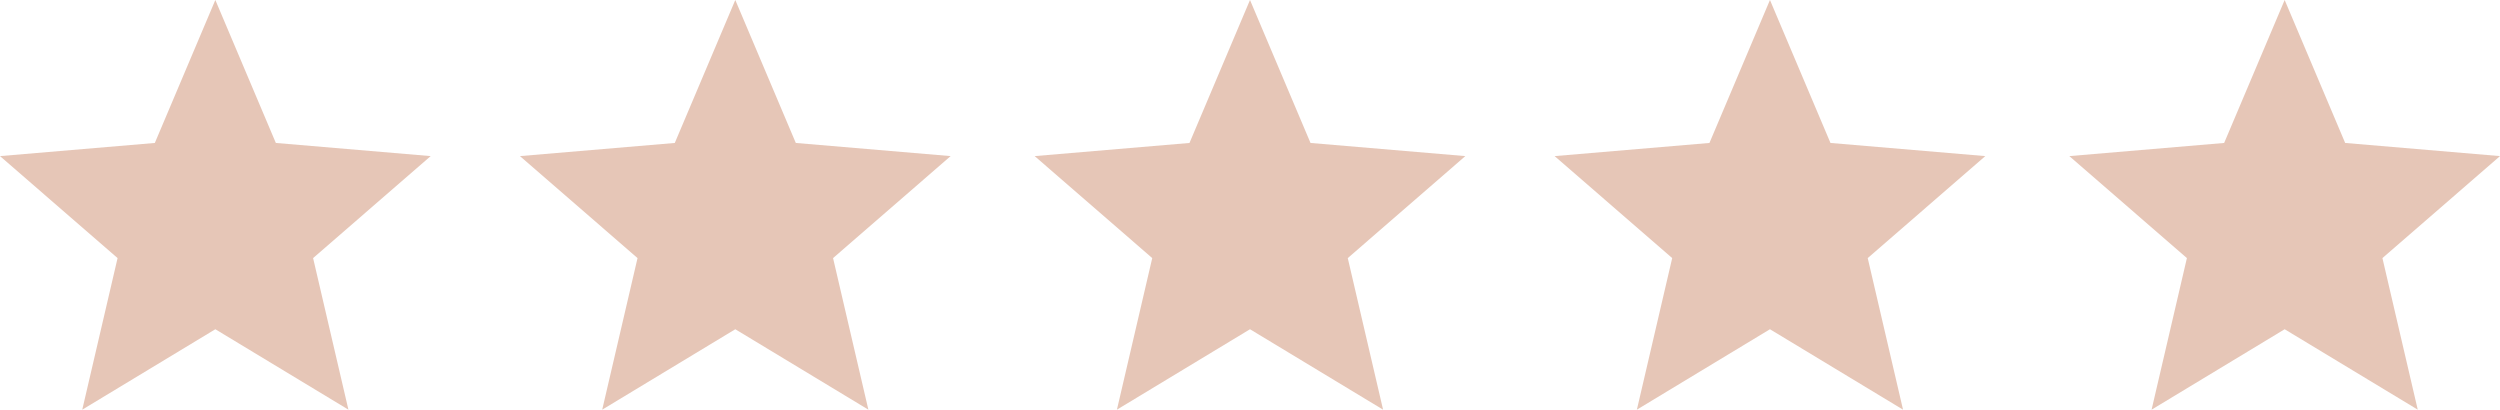 <svg xmlns="http://www.w3.org/2000/svg" width="476" height="78" viewBox="0 0 476 78" fill="none"><path d="M41 62.687L66.338 78L59.614 49.14L82 29.722L52.521 27.218L41 0L29.479 27.218L0 29.722L22.386 49.14L15.662 78L41 62.687Z" fill="#E6C6B7"></path><path d="M140 62.687L165.338 78L158.614 49.14L181 29.722L151.521 27.218L140 0L128.479 27.218L99 29.722L121.386 49.14L114.662 78L140 62.687Z" fill="#E6C6B7"></path><path d="M238 62.687L263.338 78L256.614 49.14L279 29.722L249.521 27.218L238 0L226.479 27.218L197 29.722L219.386 49.14L212.662 78L238 62.687Z" fill="#E6C6B7"></path><path d="M337 62.687L362.338 78L355.614 49.14L378 29.722L348.521 27.218L337 0L325.479 27.218L296 29.722L318.386 49.14L311.662 78L337 62.687Z" fill="#E6C6B7"></path><path d="M435 62.687L460.338 78L453.614 49.14L476 29.722L446.521 27.218L435 0L423.479 27.218L394 29.722L416.386 49.14L409.662 78L435 62.687Z" fill="#E6C6B7"></path></svg>